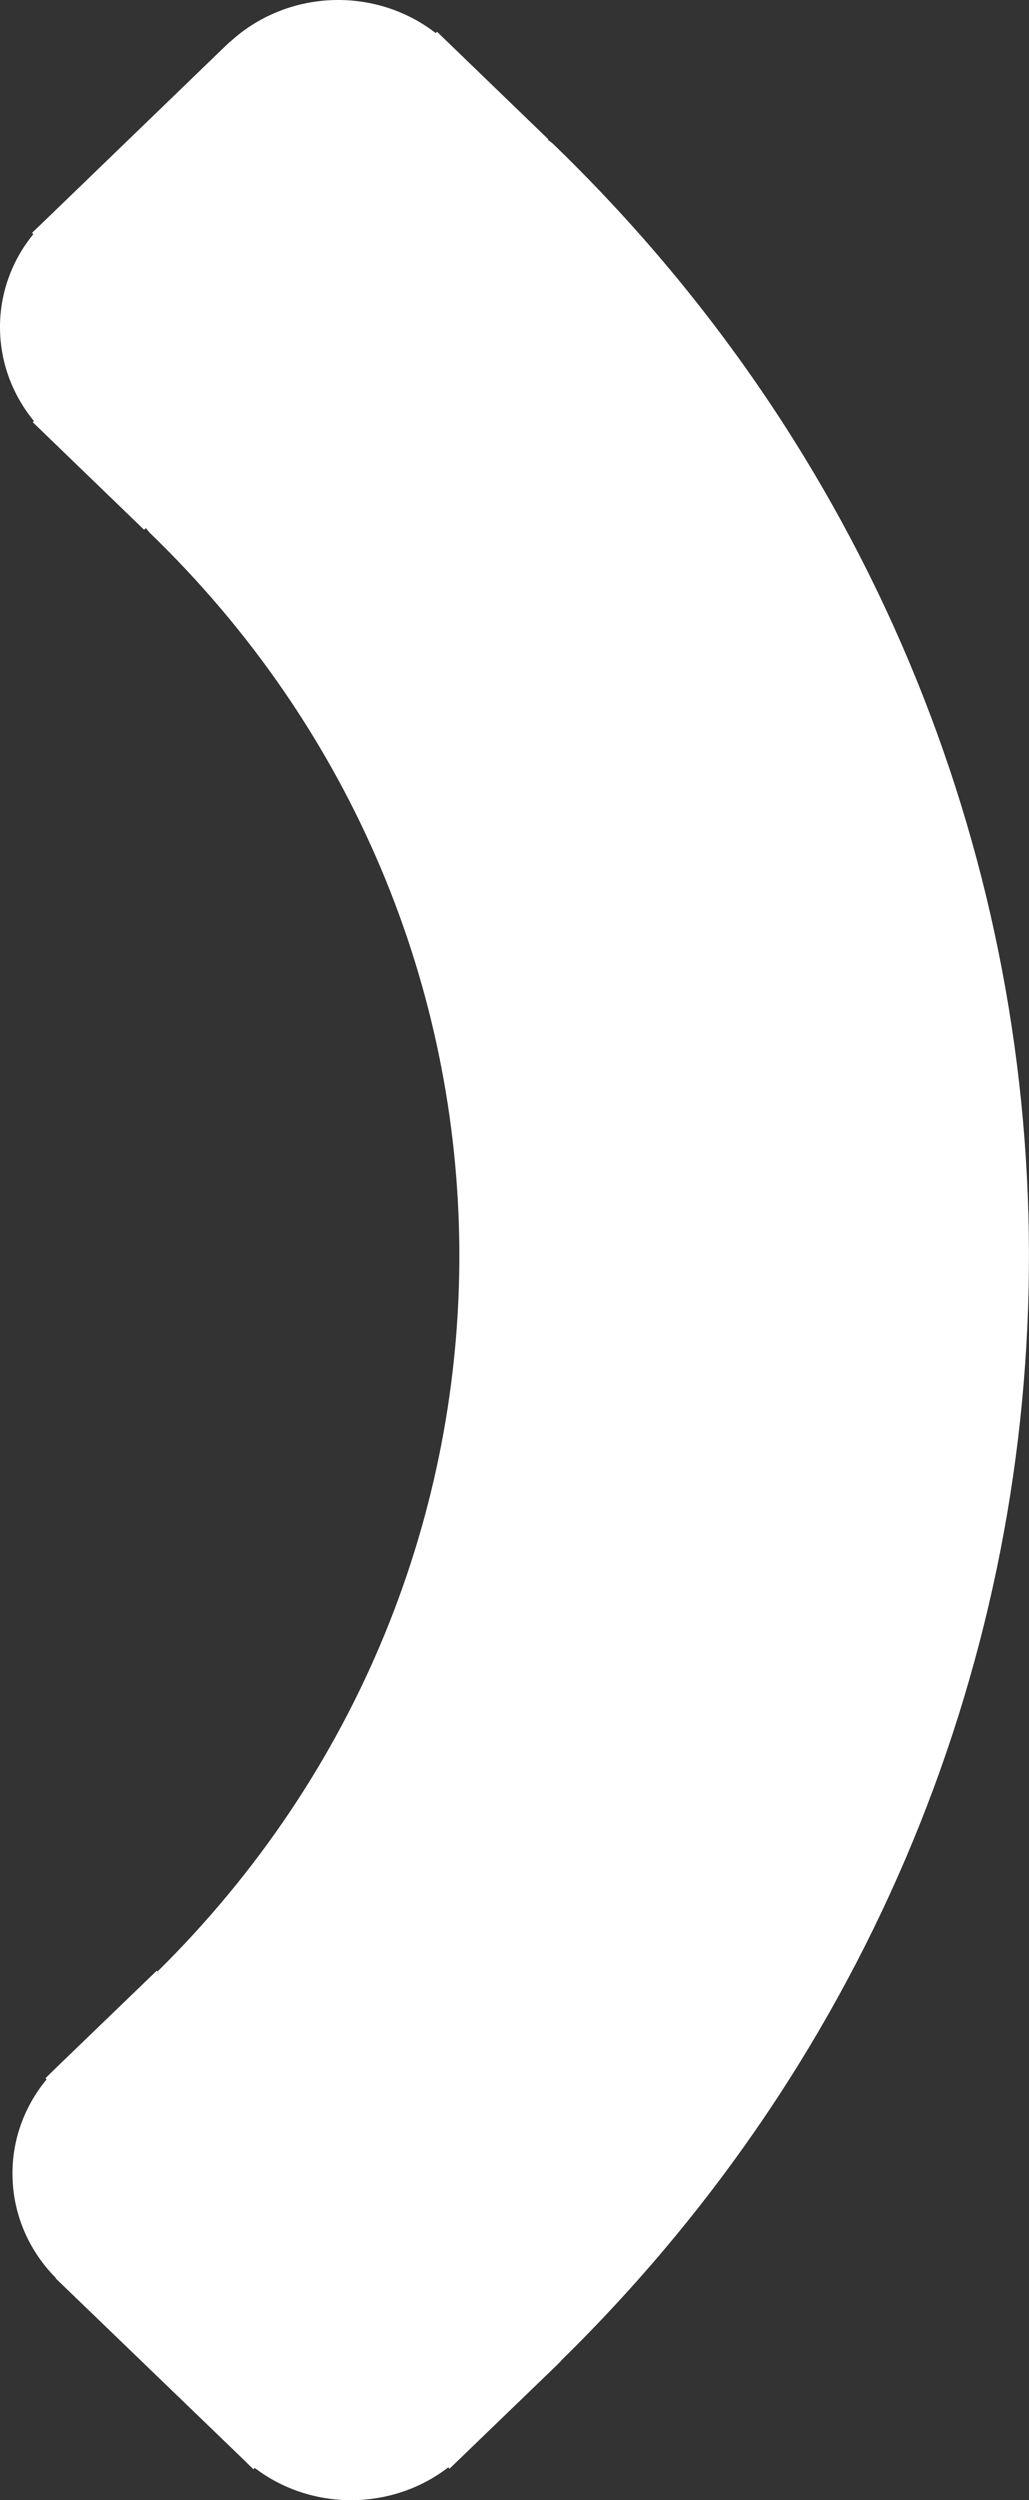 <svg width="7" height="17" viewBox="0 0 7 17" fill="none" xmlns="http://www.w3.org/2000/svg">
<rect x="0" y="0" width="7" height="17" fill="#333333" stroke="none"/>
<path d="M3.814 16.054C8.079 11.877 8.062 5.13 3.76 0.976C3.749 0.966 3.737 0.96 3.727 0.95L3.73 0.947L2.973 0.216L2.964 0.225C2.763 0.069 2.51 -0.01 2.253 0.001C1.996 0.012 1.751 0.113 1.565 0.285L1.564 0.284L1.551 0.297L1.549 0.298L1.547 0.3L0.31 1.495L0.308 1.496L0.307 1.498L0.218 1.583L0.227 1.592C0.079 1.773 -0.001 1.997 4.93276e-06 2.228C0.001 2.459 0.082 2.682 0.231 2.863L0.223 2.871L0.307 2.952L0.308 2.953L0.309 2.954L0.98 3.602L0.992 3.591C1.002 3.601 1.008 3.612 1.018 3.622C3.81 6.317 3.826 10.688 1.072 13.405L1.066 13.4L0.394 14.048L0.394 14.048L0.393 14.049L0.309 14.131L0.317 14.139C0.156 14.333 0.074 14.577 0.086 14.825C0.097 15.074 0.202 15.31 0.38 15.489L0.378 15.491L1.635 16.703L1.724 16.79L1.733 16.781C1.921 16.924 2.153 17.001 2.392 17C2.631 16.999 2.863 16.921 3.049 16.777L3.058 16.786L3.76 16.109L3.815 16.055L3.814 16.054V16.054Z" fill="white"/>
</svg>
